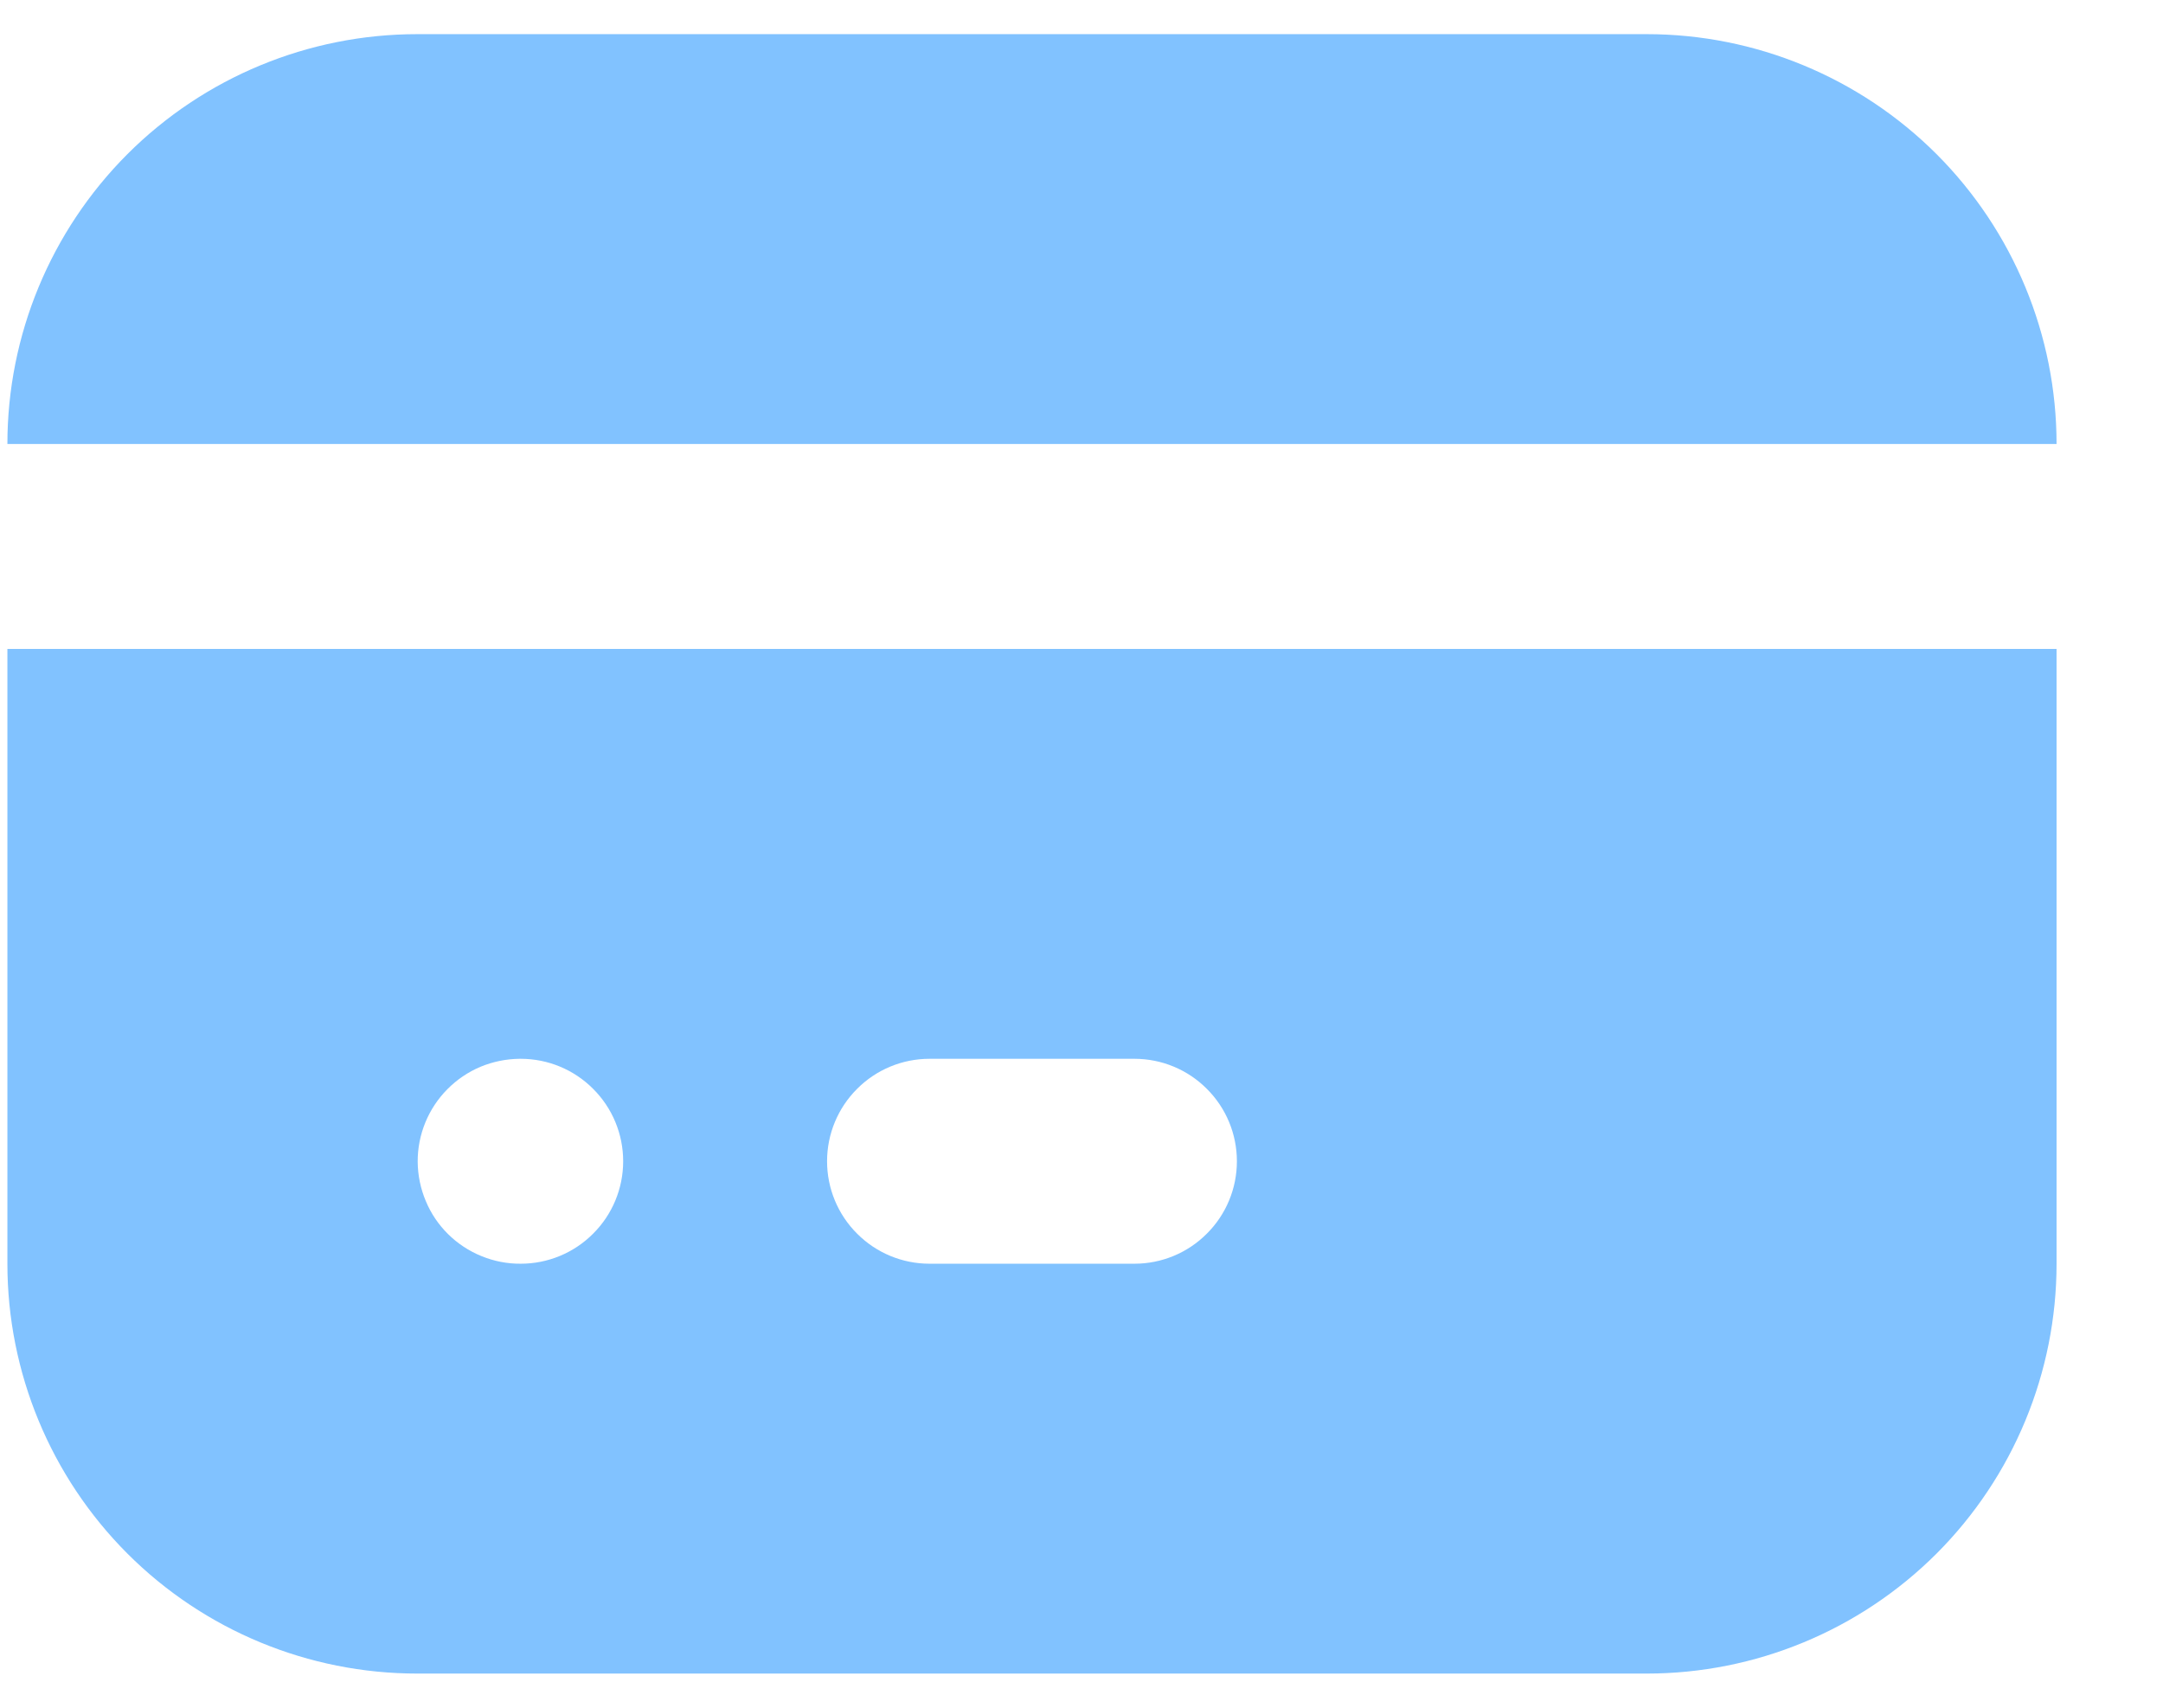 <svg width="19" height="15" viewBox="0 0 19 15" fill="none" xmlns="http://www.w3.org/2000/svg">
<path d="M18.065 5.7V11.1C18.065 12.055 17.686 12.97 17.011 13.646C16.335 14.321 15.42 14.7 14.465 14.7H3.665C2.71 14.7 1.794 14.321 1.119 13.646C0.444 12.97 0.065 12.055 0.065 11.1V5.7H18.065ZM4.574 9.3H4.565C4.447 9.301 4.33 9.325 4.221 9.37C4.112 9.416 4.013 9.483 3.93 9.567C3.762 9.736 3.668 9.966 3.669 10.204C3.67 10.323 3.694 10.44 3.74 10.549C3.785 10.658 3.852 10.757 3.936 10.84C4.02 10.923 4.12 10.989 4.229 11.033C4.339 11.078 4.456 11.101 4.574 11.1C4.813 11.1 5.042 11.005 5.21 10.836C5.379 10.668 5.474 10.439 5.474 10.2C5.474 9.961 5.379 9.732 5.21 9.564C5.042 9.395 4.813 9.3 4.574 9.3ZM9.965 9.3H8.165C7.926 9.3 7.697 9.395 7.529 9.564C7.36 9.732 7.265 9.961 7.265 10.2C7.265 10.439 7.36 10.668 7.529 10.836C7.697 11.005 7.926 11.1 8.165 11.1H9.965C10.204 11.1 10.433 11.005 10.601 10.836C10.77 10.668 10.865 10.439 10.865 10.2C10.865 9.961 10.77 9.732 10.601 9.564C10.433 9.395 10.204 9.3 9.965 9.3ZM14.465 0.3C15.42 0.3 16.335 0.679 17.011 1.354C17.686 2.03 18.065 2.945 18.065 3.9H0.065C0.065 2.945 0.444 2.03 1.119 1.354C1.794 0.679 2.71 0.3 3.665 0.3H14.465Z" fill="#81C2FF"/>
</svg>
